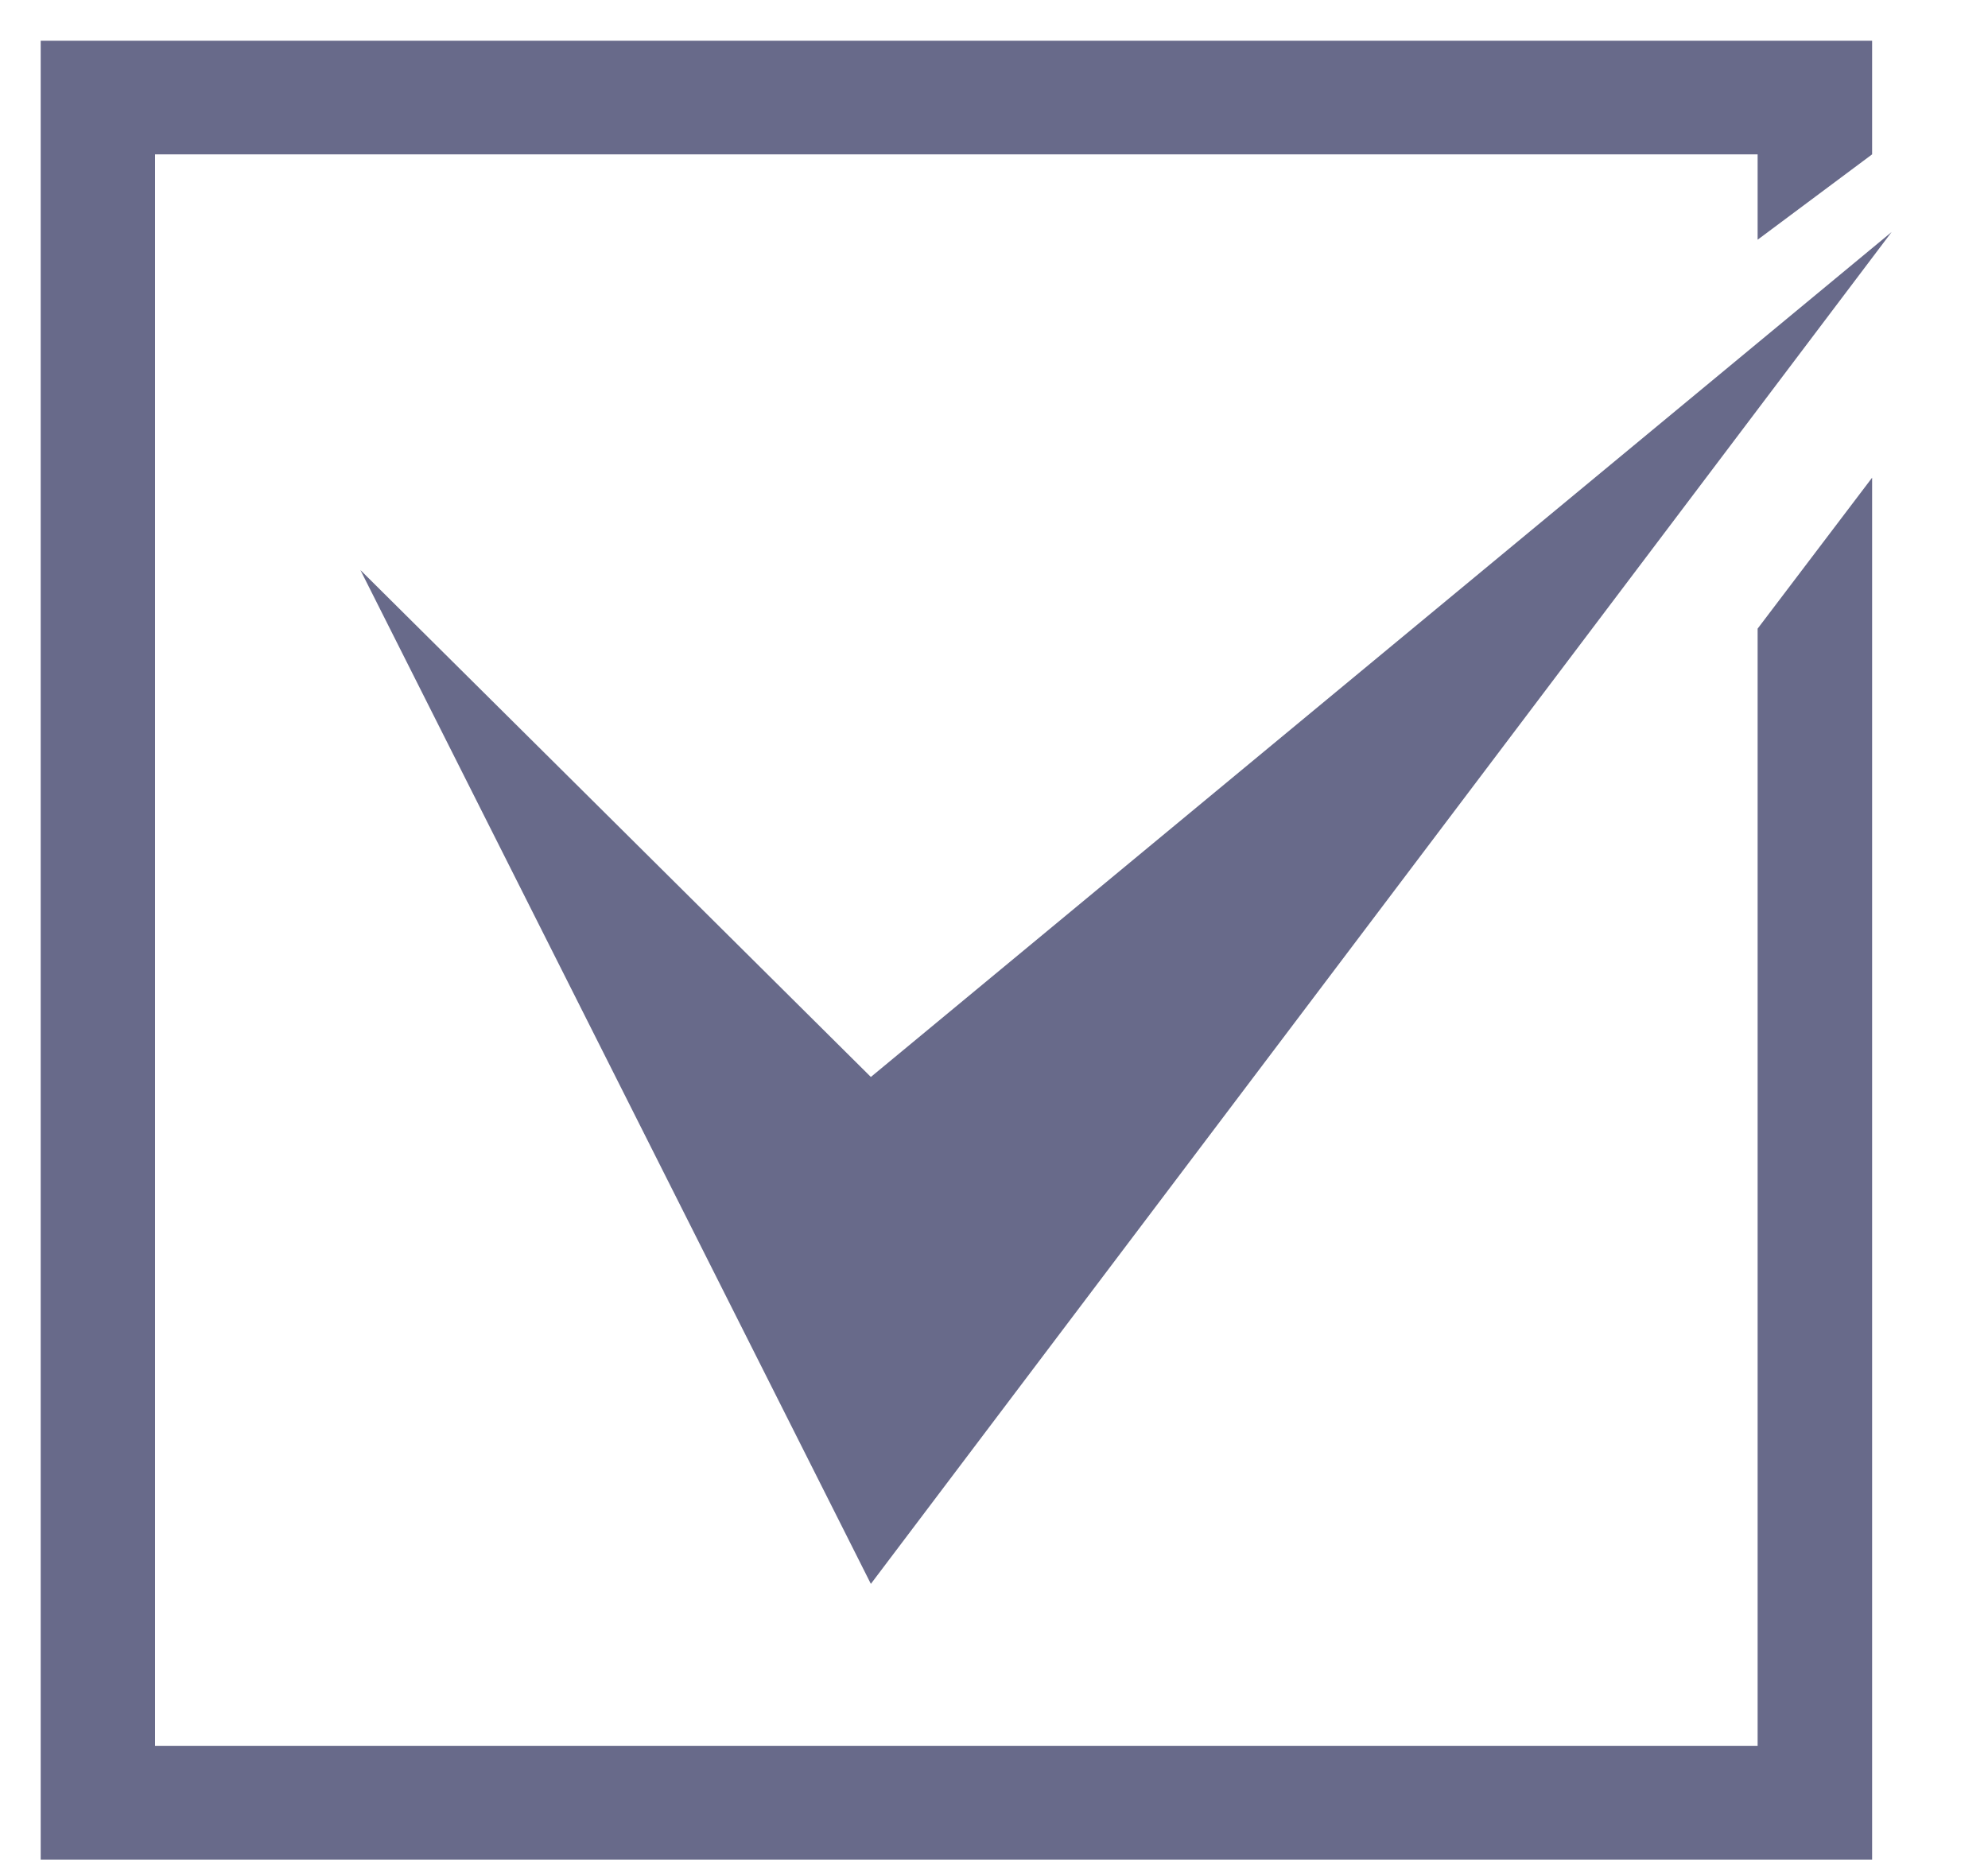 <svg width="17" height="16" viewBox="0 0 17 16" fill="none" xmlns="http://www.w3.org/2000/svg">
<path d="M0.348 0.348V15.903H16.009V4.085L15.03 5.376V14.931H1.326V1.32H15.03V2.05L16.009 1.32V0.348H0.348V0.348Z" fill="#686A8A"/>
<path d="M3.082 4.875L7.447 13.545L16.176 1.984L7.447 9.21L3.082 4.875V4.875Z" fill="#686A8A"/>
</svg>
